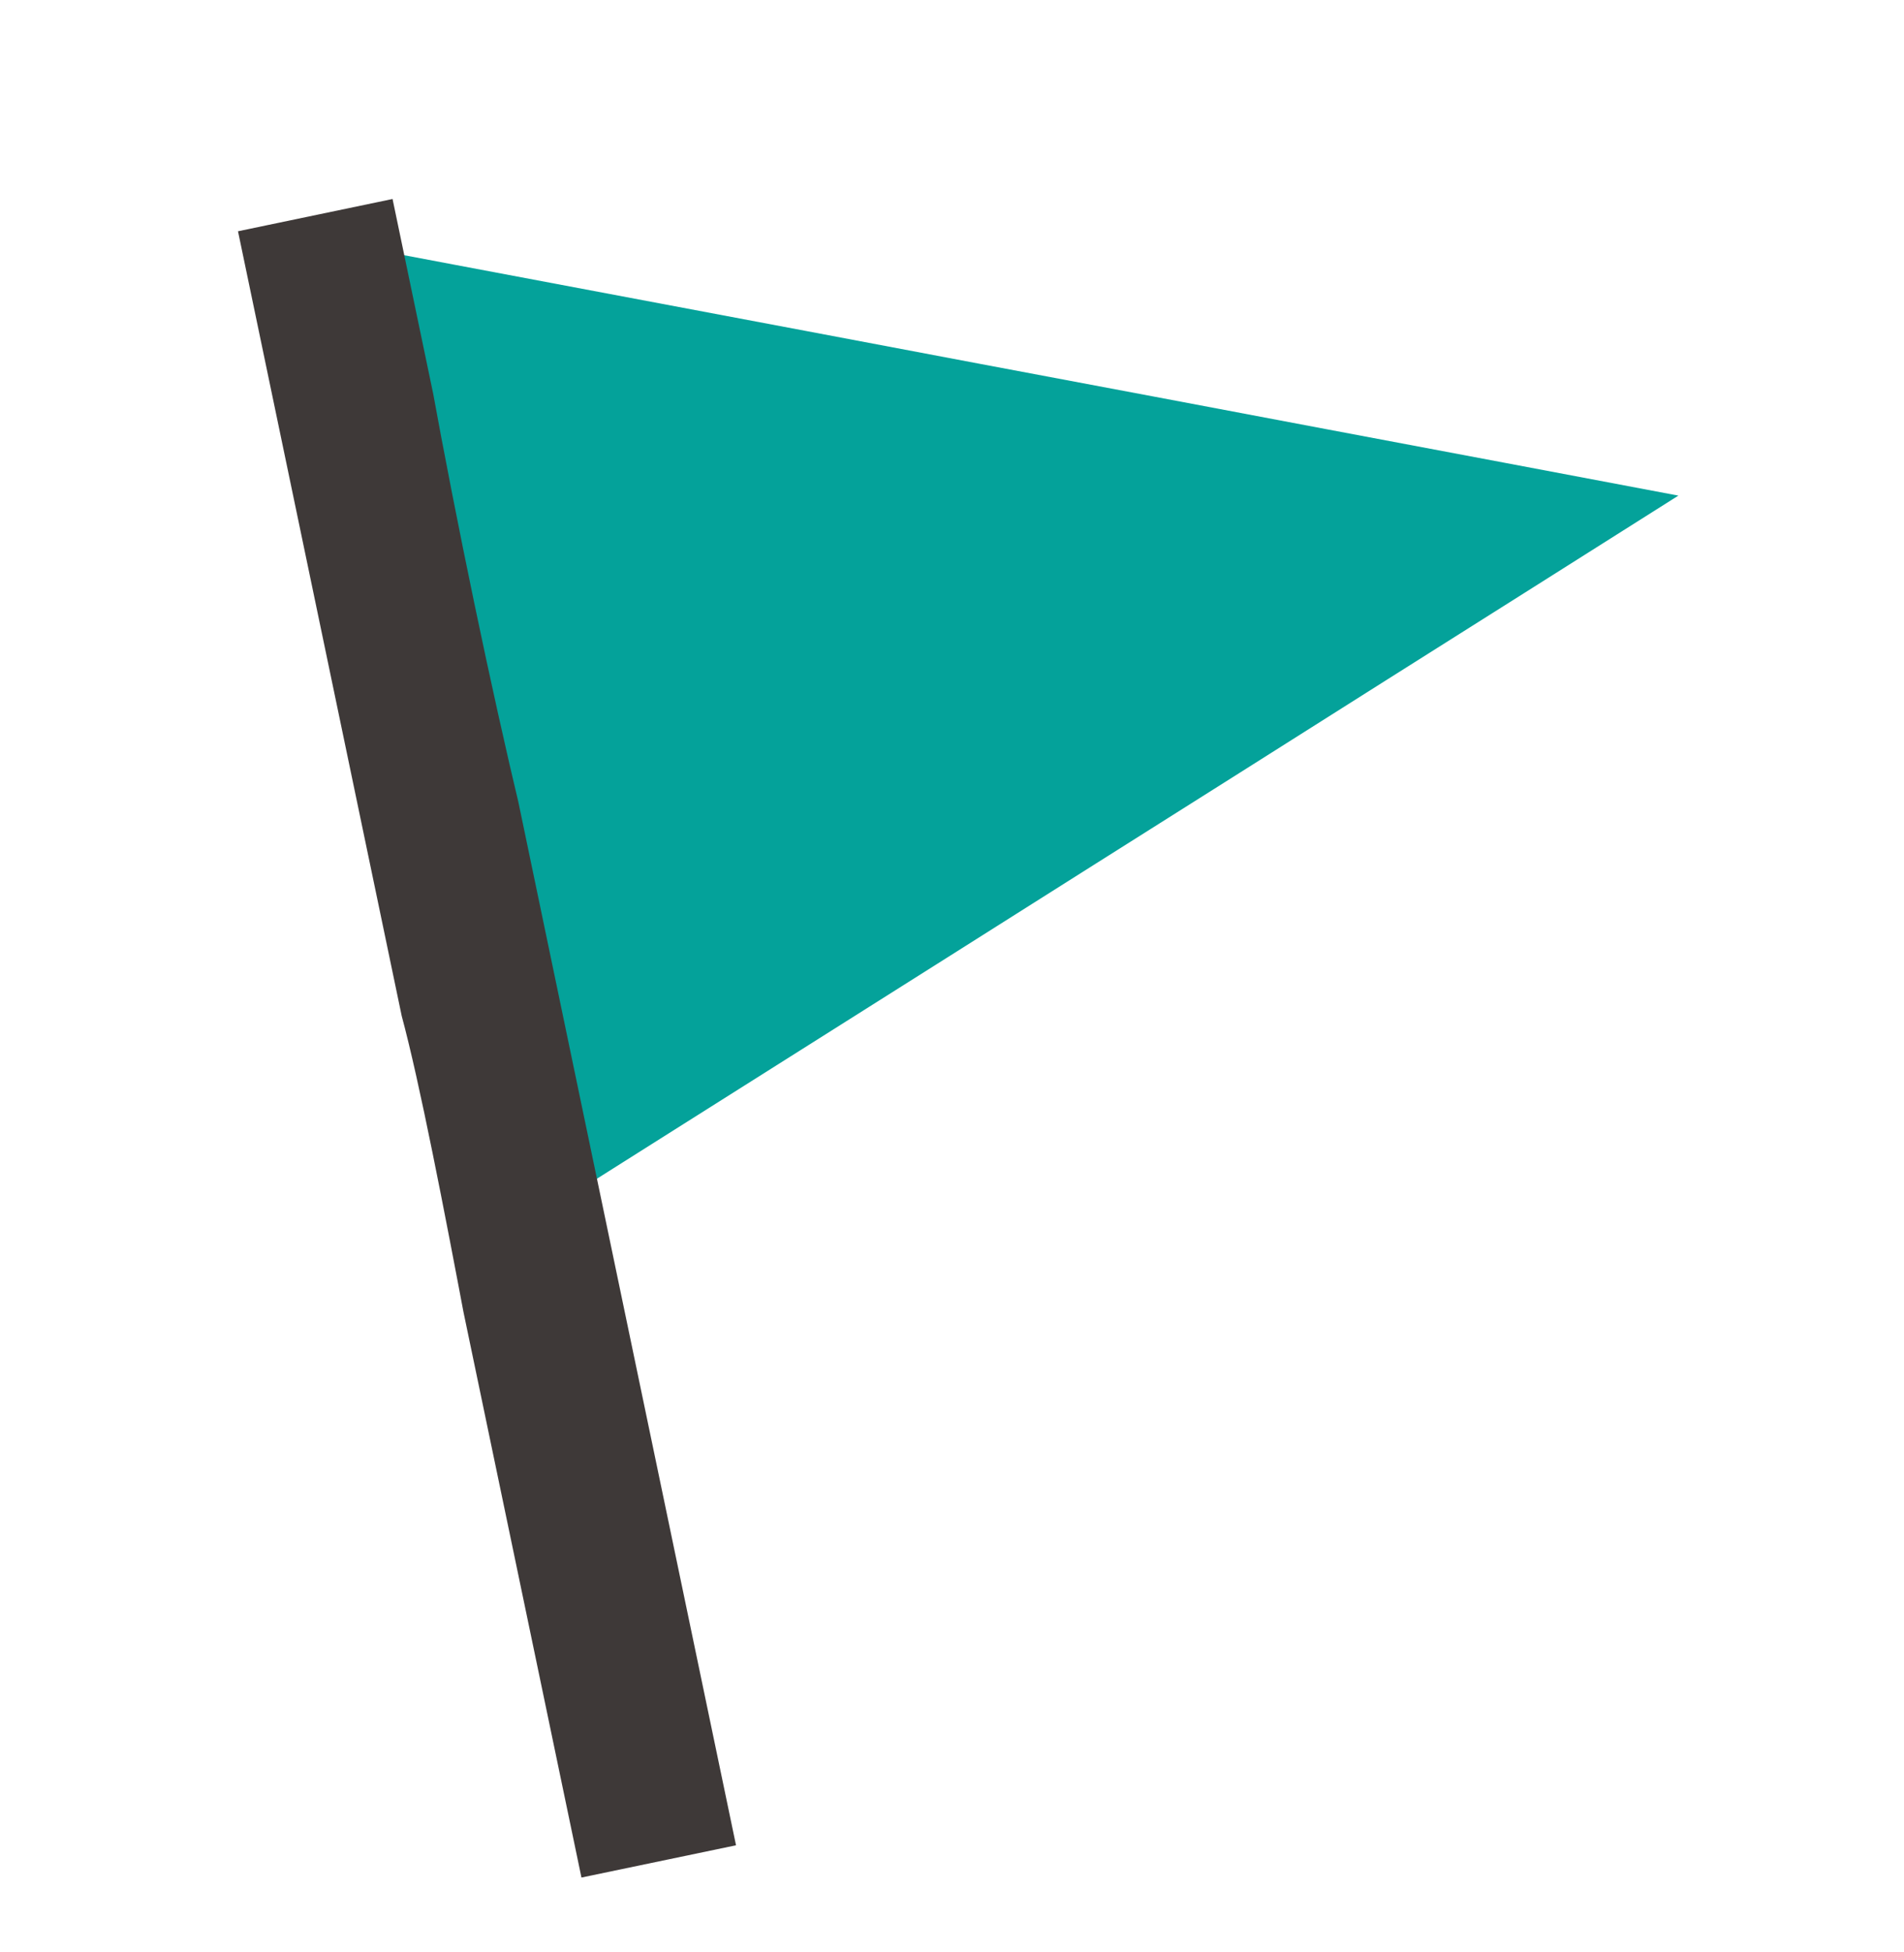 <?xml version="1.0" encoding="UTF-8"?> <svg xmlns="http://www.w3.org/2000/svg" width="40" height="41" viewBox="0 0 40 41" fill="none"><path d="M5.896 4.869L10.661 25.94L13.733 24L19.889 20.115L22.961 18.174L26.039 16.232L29.11 14.291L32.188 12.349L35.26 10.408L31.592 9.715L27.919 9.023L24.251 8.33L20.578 7.639L16.91 6.946L9.563 5.562L5.896 4.869Z" fill="#04A29A"></path><g clip-path="url(#clip0_351_1426)"><path d="M16.778 2.399L13.906 2.998C13.906 2.998 14.126 4.022 14.479 5.705C14.833 7.388 15.322 9.73 15.862 12.367C16.239 14.212 16.831 17.635 17.459 20.937C18.088 24.239 18.75 27.42 19.267 28.783C19.786 30.145 20.374 32.521 20.833 34.557C21.293 36.593 21.622 38.288 21.622 38.288L24.263 37.737C24.263 37.737 24.075 36.784 23.795 35.482C23.517 34.181 23.144 32.531 22.776 31.138C22.407 29.745 21.835 26.63 21.23 23.448C20.624 20.267 19.985 17.019 19.483 15.36C18.981 13.7 18.327 10.566 17.788 7.793C17.247 5.021 16.822 2.61 16.778 2.399ZM-11.392 8.278L-14.264 8.877C-14.264 8.877 -14.045 9.901 -13.691 11.584C-13.337 13.267 -12.848 15.609 -12.308 18.246C-11.931 20.091 -11.339 23.514 -10.711 26.816C-10.082 30.118 -9.42 33.3 -8.903 34.662C-8.384 36.024 -7.796 38.4 -7.337 40.436C-6.877 42.472 -6.548 44.167 -6.548 44.167L-3.907 43.616C-3.907 43.616 -4.095 42.663 -4.375 41.362C-4.655 40.06 -5.026 38.41 -5.394 37.017C-5.763 35.624 -6.335 32.509 -6.941 29.328C-7.546 26.146 -8.185 22.898 -8.687 21.239C-9.189 19.579 -9.843 16.445 -10.384 13.673C-10.923 10.9 -11.348 8.489 -11.392 8.278ZM-1.867 6.29L-5.597 7.069L1.509 41.114L5.215 40.341C5.215 40.341 4.885 38.729 4.527 36.986C4.168 35.243 3.784 33.369 3.674 32.843C3.565 32.317 3.355 31.127 2.962 29.151C2.569 27.175 1.992 24.415 1.15 20.75C0.307 17.085 -0.422 13.773 -0.954 11.226C-1.485 8.68 -1.819 6.897 -1.867 6.29ZM8.424 4.142C8.71 6.278 9.32 9.58 9.968 12.685C10.616 15.791 11.302 18.7 11.743 20.048C12.184 21.396 12.483 23.014 12.754 24.604C13.026 26.193 13.272 27.754 13.609 28.986C13.946 30.219 14.438 32.654 14.847 34.781C15.255 36.908 15.578 38.727 15.578 38.727L12.126 39.447L10.782 33.006C10.439 31.363 9.94 28.586 9.45 26.048C8.96 23.509 8.48 21.209 8.176 20.518C7.872 19.827 7.388 17.699 6.983 15.657C6.576 13.616 6.247 11.661 6.255 11.317C6.263 10.972 5.883 9.371 5.501 7.856C5.12 6.341 4.735 4.912 4.735 4.912L8.424 4.142Z" fill="#3E3938"></path></g><defs><clipPath id="clip0_351_1426"><rect width="36.116" height="3.317" fill="white" transform="translate(8.247 4.179) rotate(78.211)"></rect></clipPath></defs></svg> 